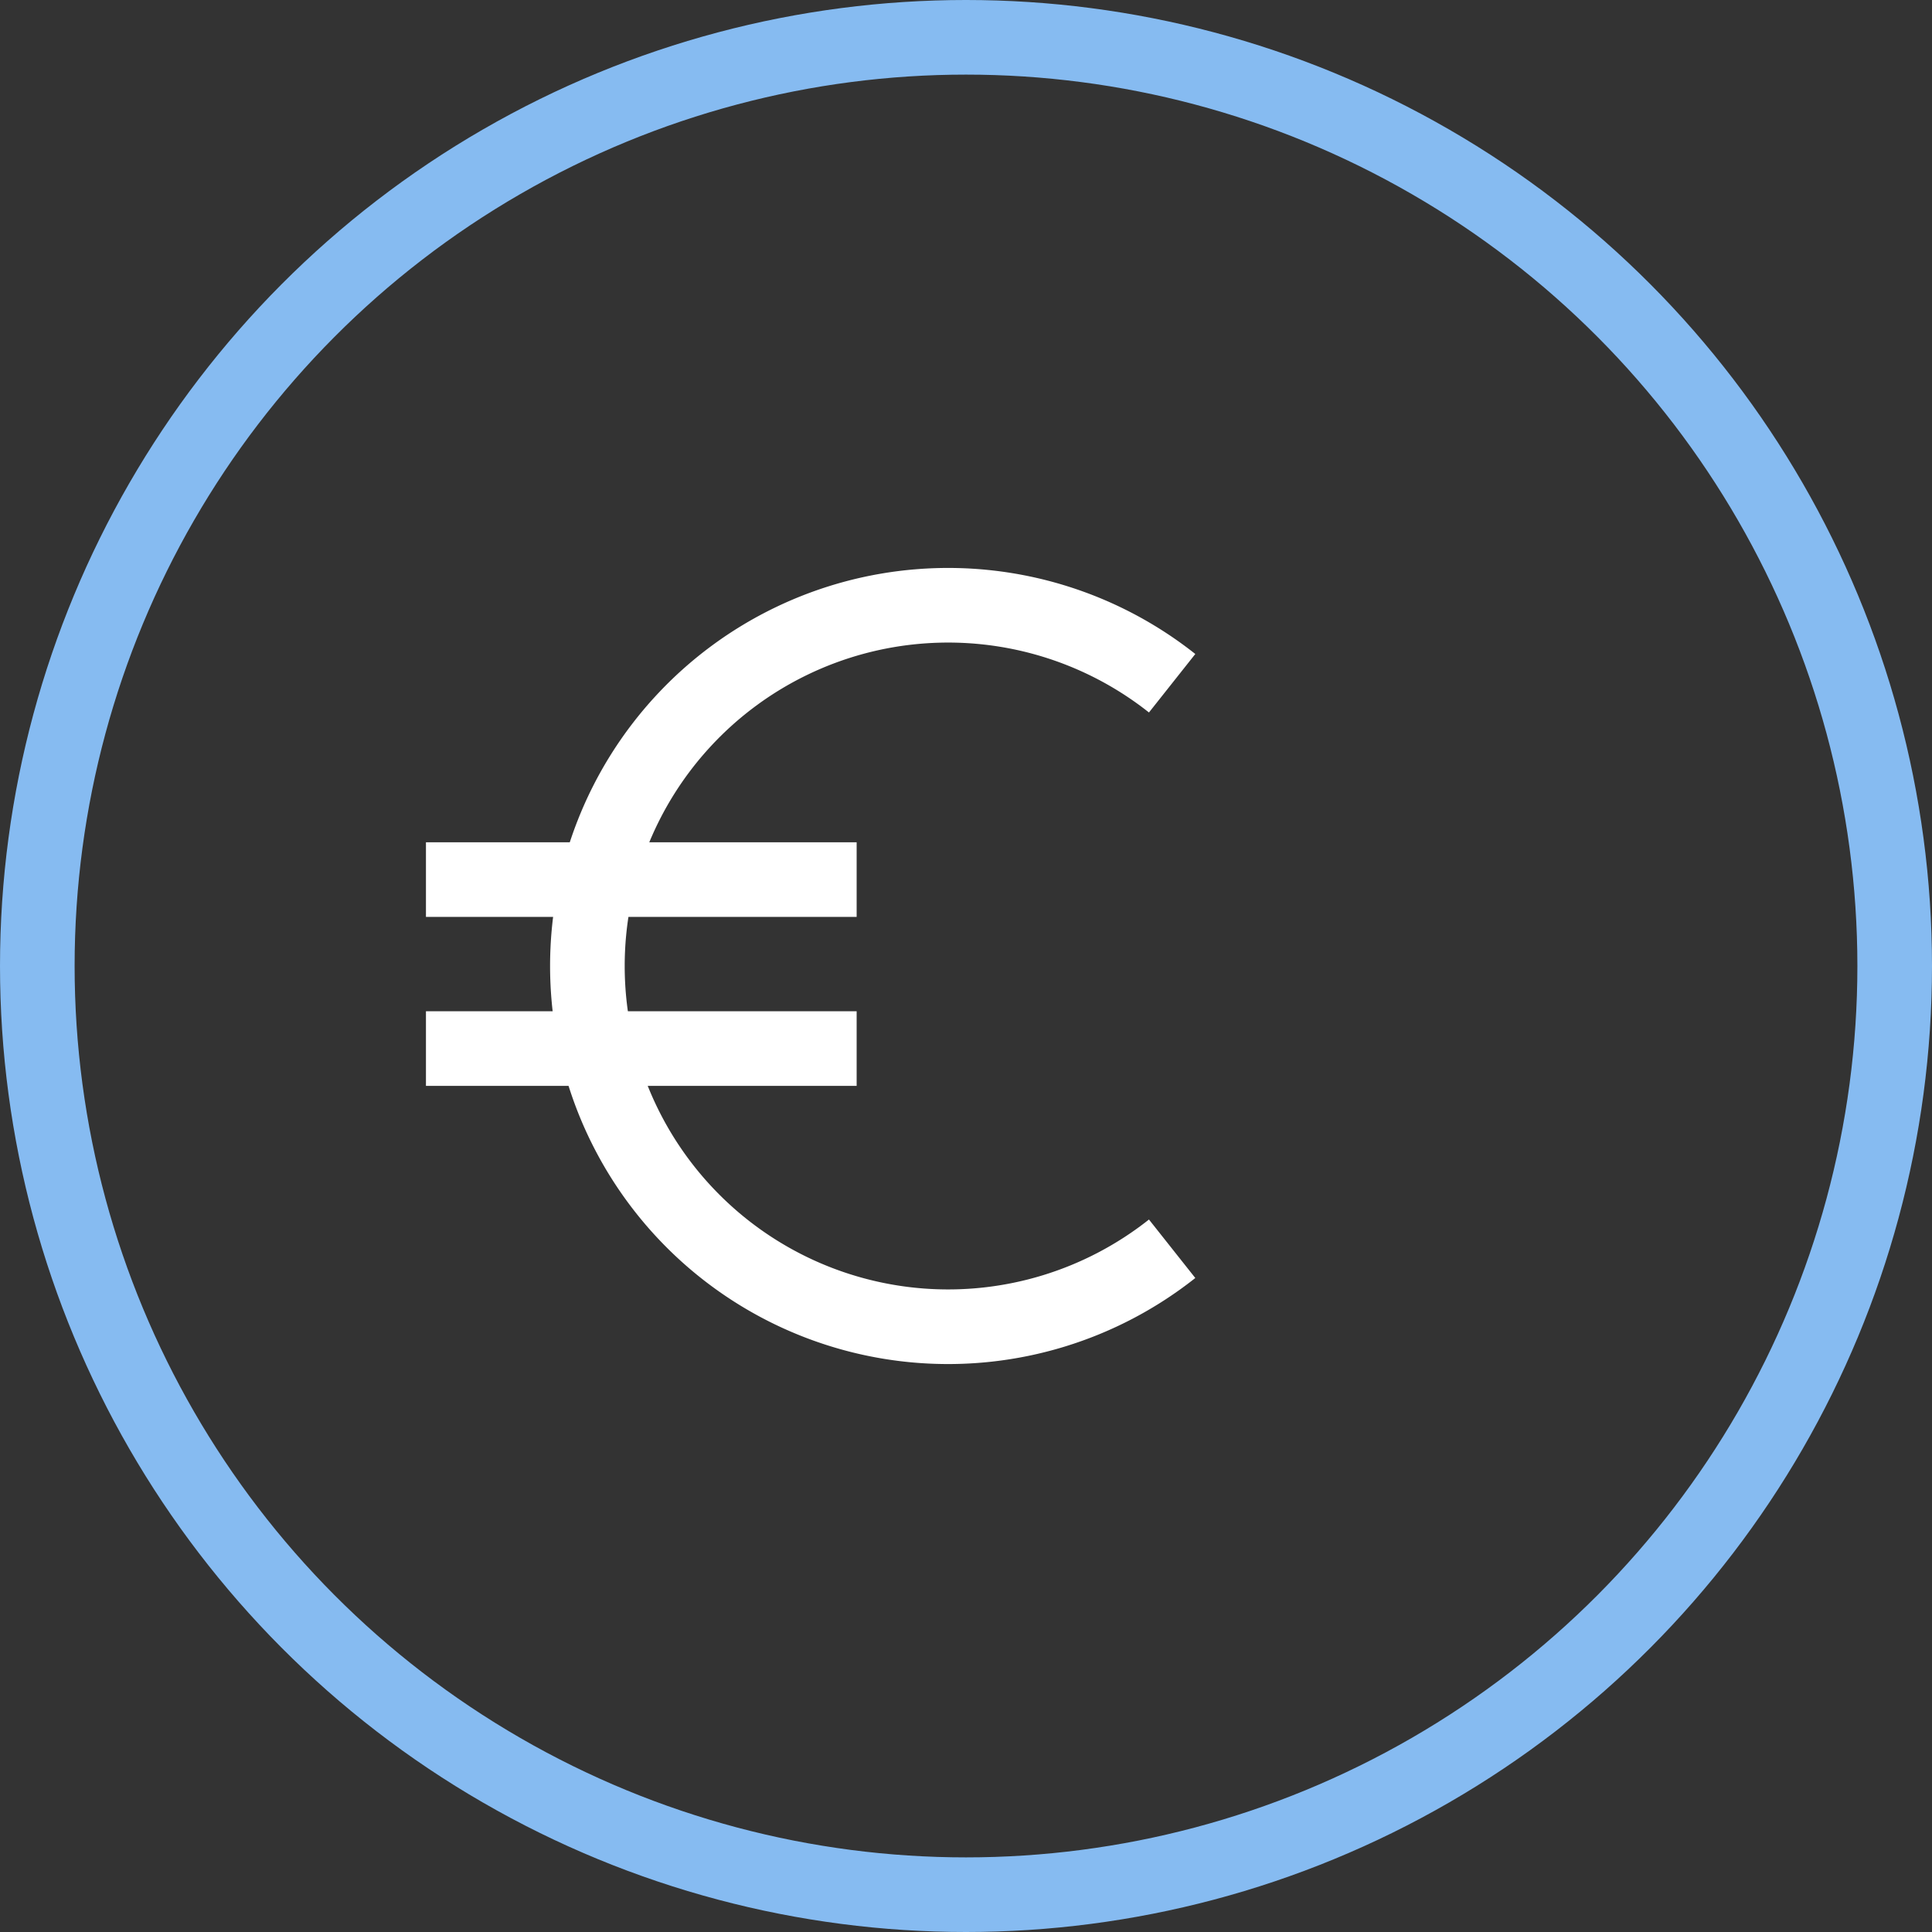 <svg xmlns="http://www.w3.org/2000/svg" xmlns:xlink="http://www.w3.org/1999/xlink" width="51.784" height="51.784" viewBox="0 0 51.784 51.784">
  <rect x="0" y="0" width="51.784" height="51.784" fill="#333333" stroke="none"/>
  <defs>
    <clipPath id="clip-path">
      <rect id="Rectangle_104" data-name="Rectangle 104" width="51.784" height="51.784" transform="translate(0 0)" fill="none"/>
    </clipPath>
  </defs>
  <g id="Group_6438" data-name="Group 6438" transform="translate(0 0)">
    <g id="Group_6438-2" data-name="Group 6438" clip-path="url(#clip-path)">
      <circle id="Ellipse_11" data-name="Ellipse 11" cx="24.892" cy="24.892" r="24.892" transform="translate(1 1)" fill="none" stroke="#86bbf1" stroke-miterlimit="10" stroke-width="2"/>
      <path id="Path_133" data-name="Path 133" d="M31.417,18.313a9.669,9.669,0,1,0,0,15.158" fill="none" stroke="#fff" stroke-miterlimit="10" stroke-width="2"/>
      <line id="Line_18" data-name="Line 18" x2="11.544" transform="translate(11.417 23.576)"/>
      <line id="Line_19" data-name="Line 19" x2="11.544" transform="translate(11.417 23.576)" fill="none" stroke="#fff" stroke-miterlimit="10" stroke-width="2"/>
      <line id="Line_20" data-name="Line 20" x2="11.544" transform="translate(11.417 28.105)"/>
      <line id="Line_21" data-name="Line 21" x2="11.544" transform="translate(11.417 28.105)" fill="none" stroke="#fff" stroke-miterlimit="10" stroke-width="2"/>
    </g>
  </g>
</svg>
